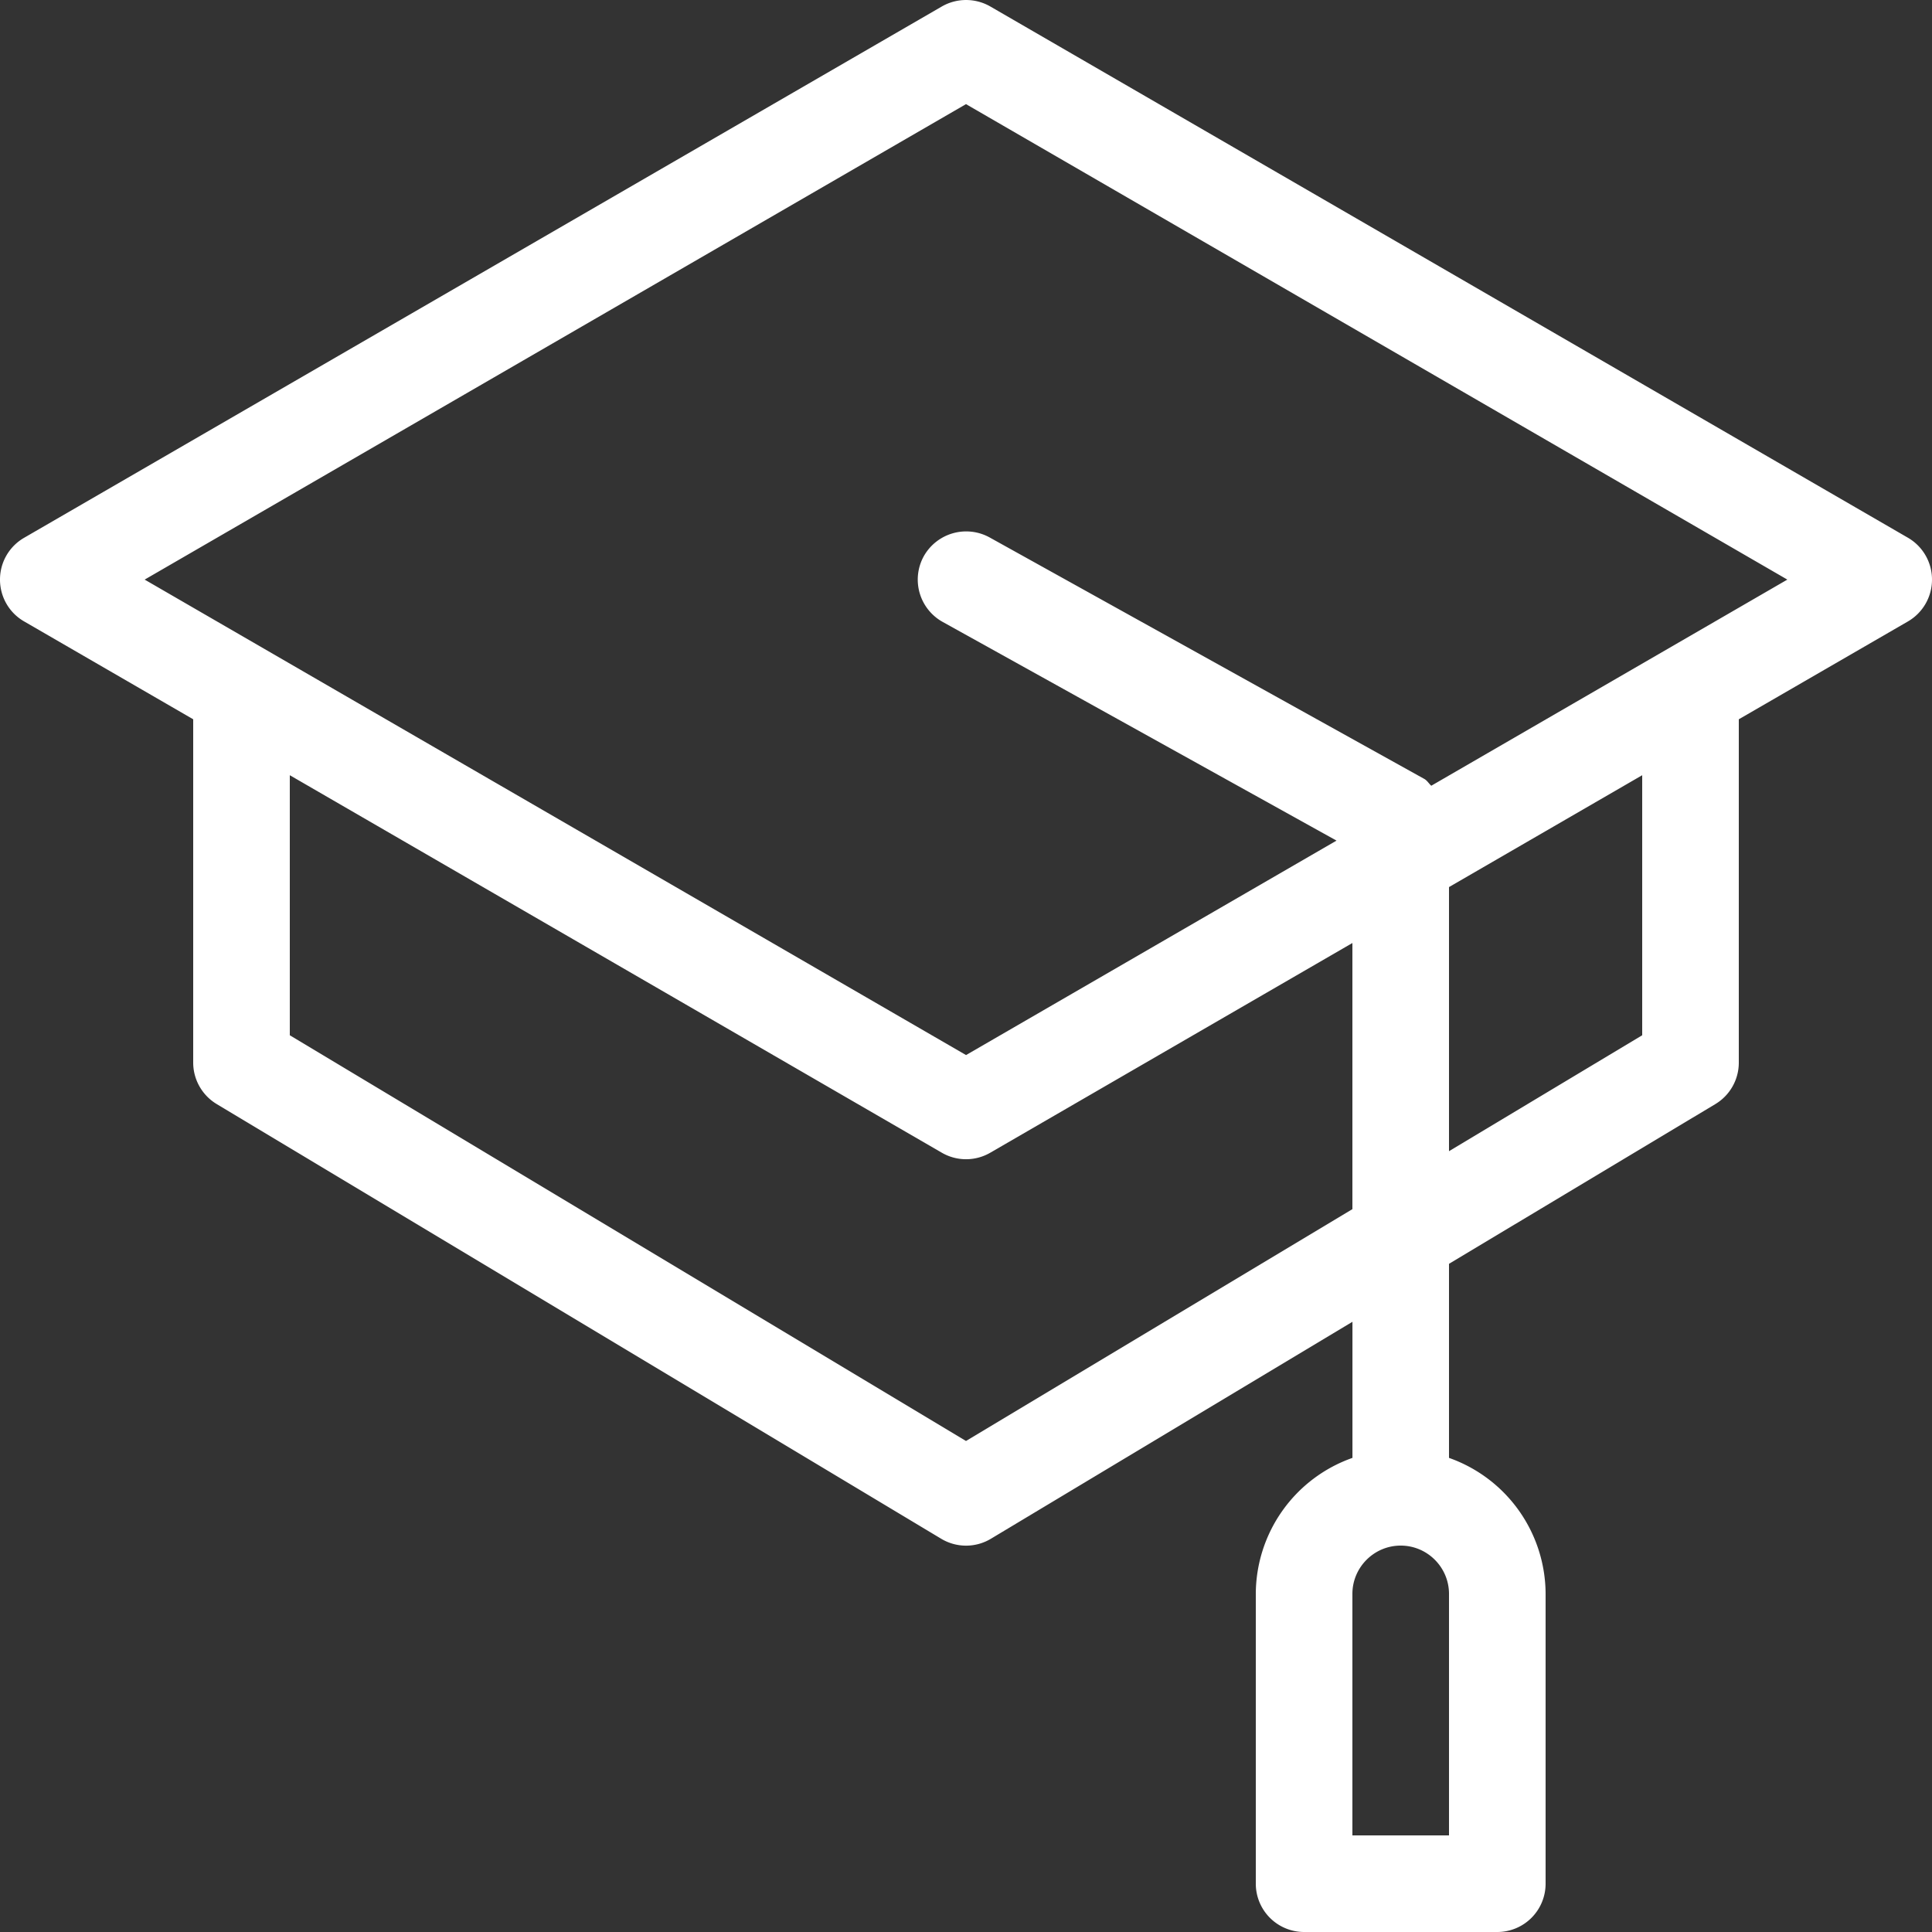 <svg width="40" height="40" fill="none" xmlns="http://www.w3.org/2000/svg"><rect width="100%" height="100%" fill="#333333" stroke="none"/><path fill-rule="evenodd" clip-rule="evenodd" d="M40 12a1 1 0 0 0-.497-.866l-19-11a1.007 1.007 0 0 0-1.003 0l-19 11A.997.997 0 0 0 0 12c0 .358.19.688.5.866L4 14.892V22c0 .352.186.678.486.858l15 9a.999.999 0 0 0 1.03 0l7.485-4.492v2.818A2.995 2.995 0 0 0 26 33v6a1 1 0 0 0 1 1h4a1 1 0 0 0 1-1v-6a2.995 2.995 0 0 0-2-2.816v-4.018l5.516-3.308A1 1 0 0 0 36 22v-7.108l3.502-2.026A1 1 0 0 0 40 12ZM30 38h-2v-5c0-.55.448-1 1-1s1 .45 1 1v5Zm-10-8.166-14-8.4V16.05l13.5 7.816a1 1 0 0 0 1.002 0L28 19.524v5.51l-8 4.8Zm14-8.4-4 2.4v-5.468l4-2.316v5.384Zm-4.367-5.166c-.052-.046-.084-.108-.146-.142l-9-5a1.007 1.007 0 0 0-1.36.388 1.002 1.002 0 0 0 .39 1.362l8.154 4.528-7.67 4.44L2.995 12 20 2.156 37.005 12l-7.372 4.268Z" fill="#fff"/></svg>
